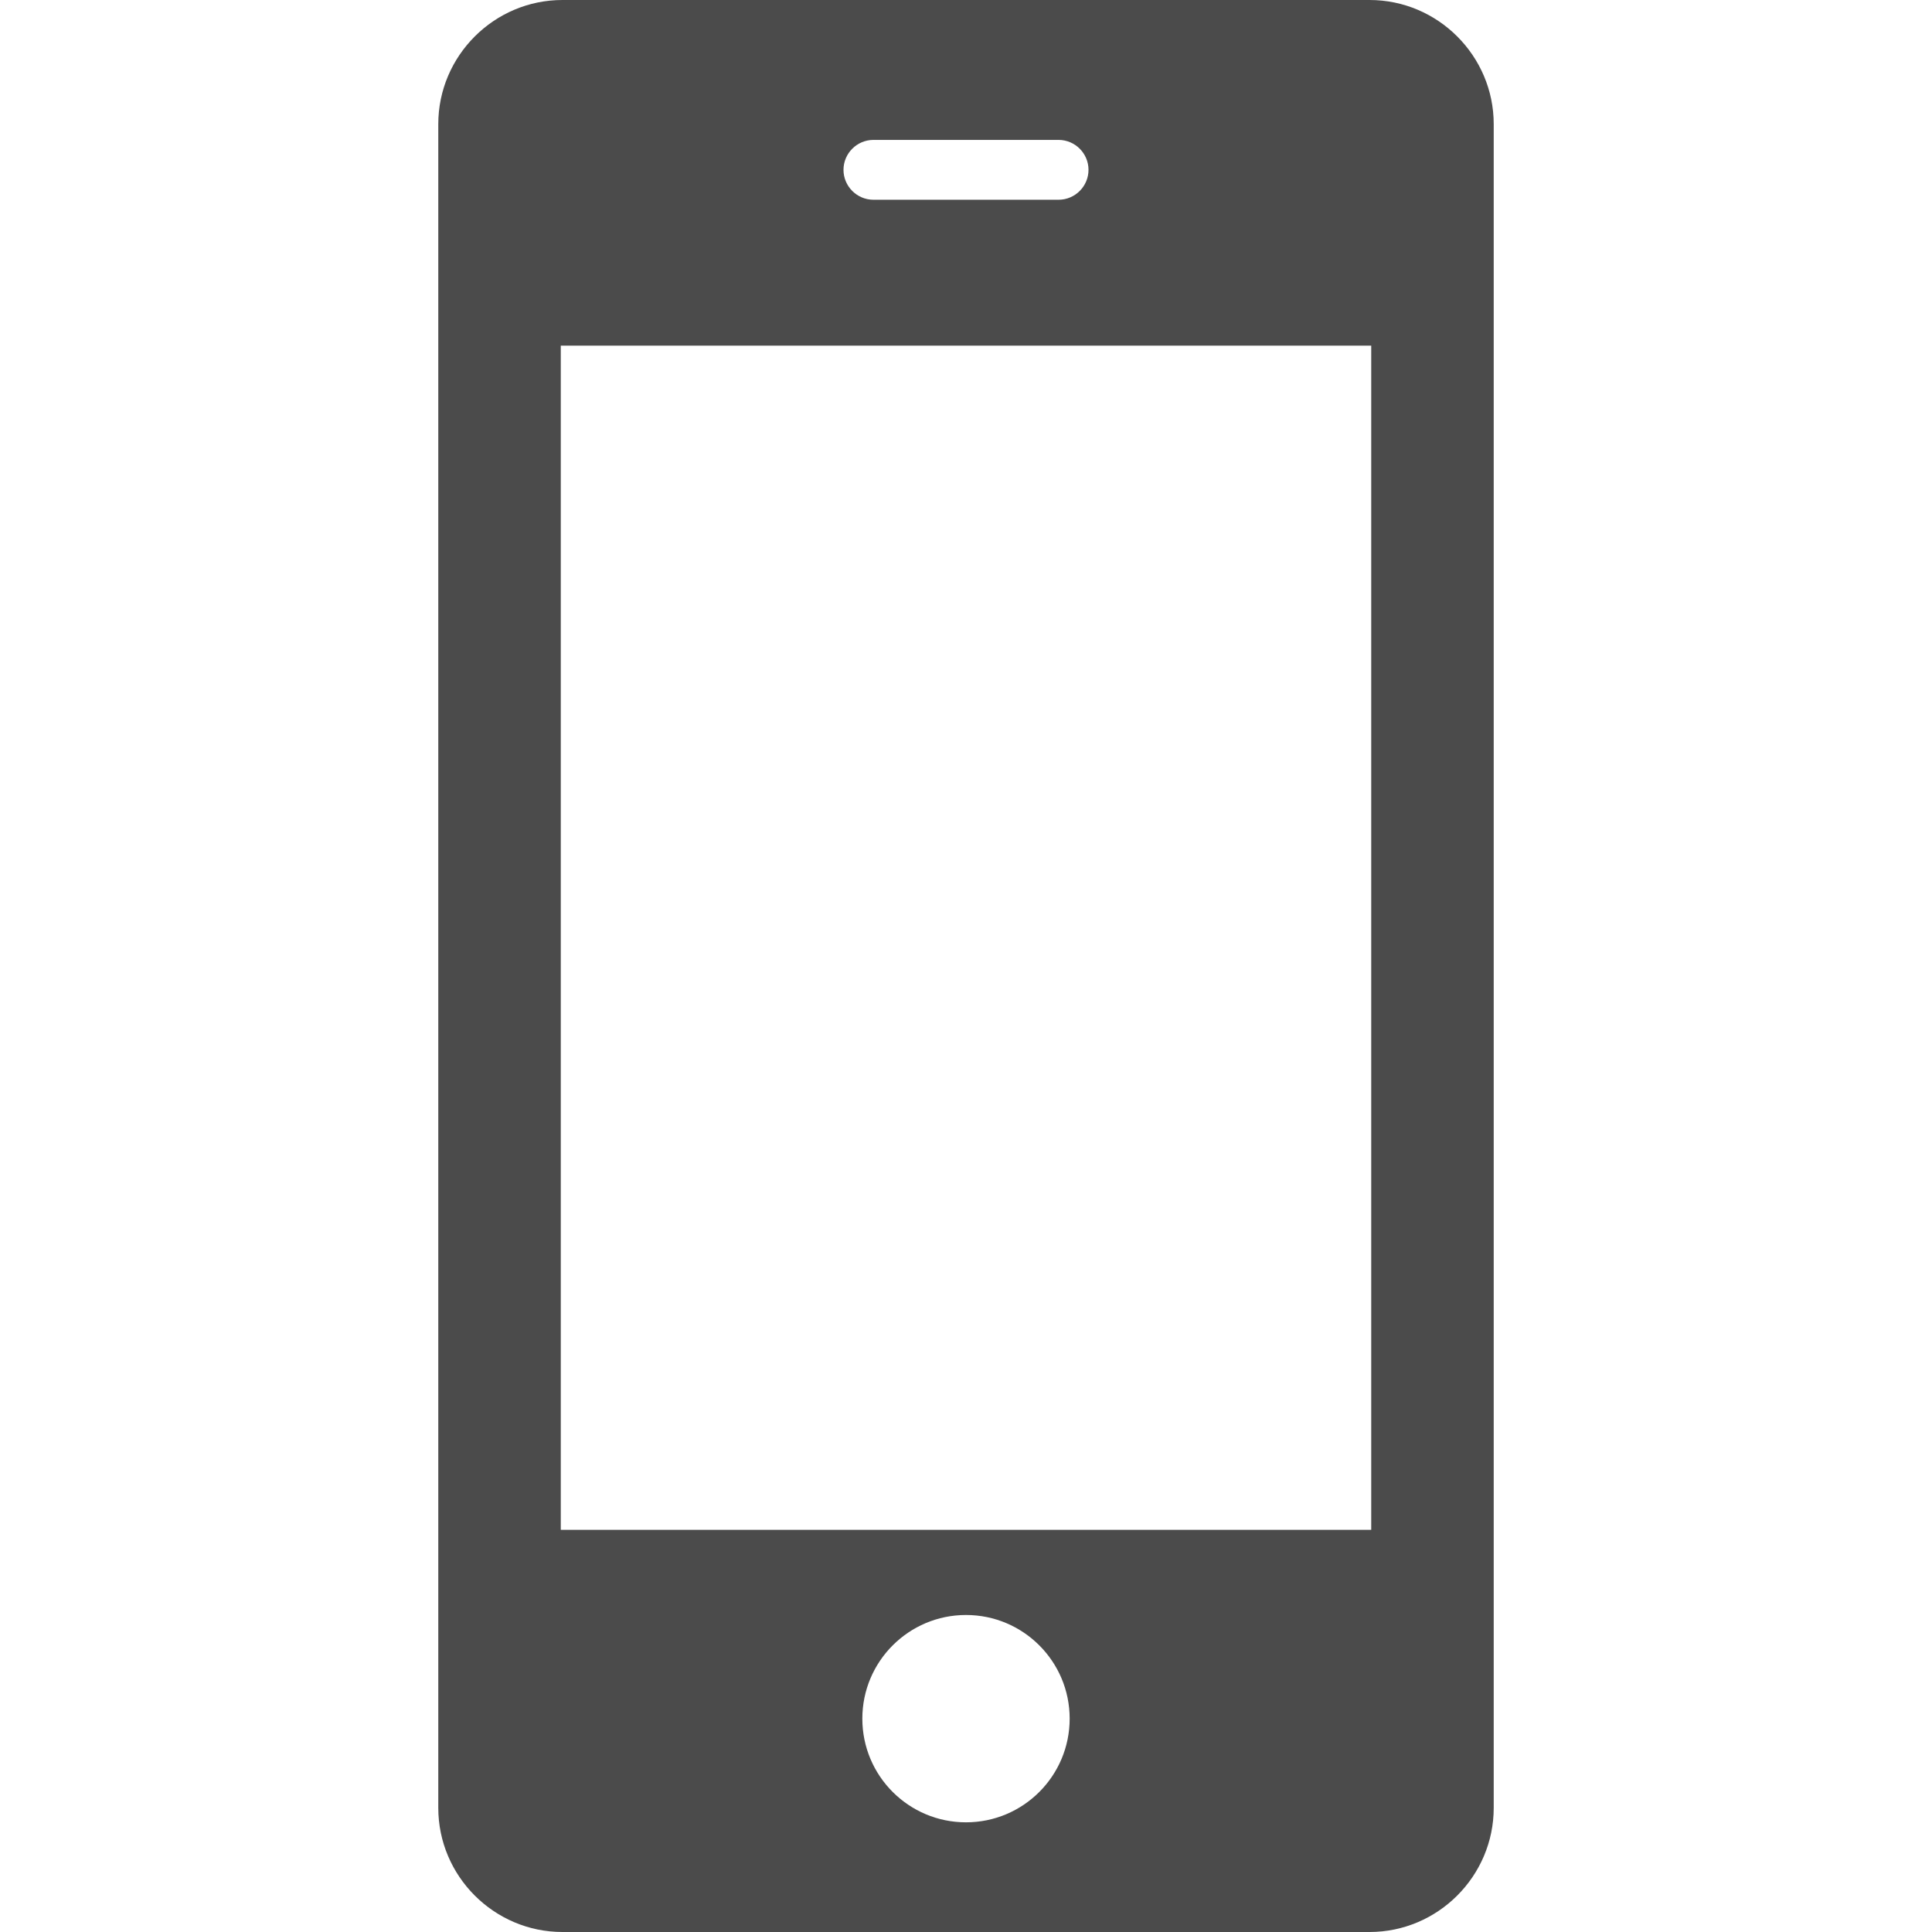 <!--?xml version="1.0" encoding="utf-8"?-->
<!-- Generator: Adobe Illustrator 18.0.0, SVG Export Plug-In . SVG Version: 6.00 Build 0)  -->

<svg version="1.1" id="_x31_0" xmlns="http://www.w3.org/2000/svg" xmlns:xlink="http://www.w3.org/1999/xlink" x="0px" y="0px" viewBox="0 0 512 512" style="width: 256px; height: 256px; opacity: 1;" xml:space="preserve">
<style type="text/css">
	.st0{fill:#374149;}
</style>
<g>
	<path class="st0" d="M362.953,0H149.047c-18.098,0-32.898,14.805-32.898,32.898v446.203c0,18.094,14.801,32.898,32.898,32.898
		h213.906c18.094,0,32.898-14.805,32.898-32.898V32.898C395.852,14.805,381.047,0,362.953,0z M231.465,37.078h49.07
		c4.364,0,7.93,3.566,7.93,7.93c0,4.359-3.566,7.926-7.93,7.926h-49.07c-4.364,0-7.93-3.566-7.93-7.926
		C223.535,40.645,227.101,37.078,231.465,37.078z M256,482.934c-15.171,0-27.472-12.297-27.472-27.473
		c0-15.168,12.301-27.473,27.472-27.473c15.172,0,27.473,12.305,27.473,27.473C283.472,470.637,271.172,482.934,256,482.934z
		 M363.387,405.418H148.613V91.598h214.774V405.418z" style="fill: rgb(75, 75, 75);"></path>
</g>
</svg>
